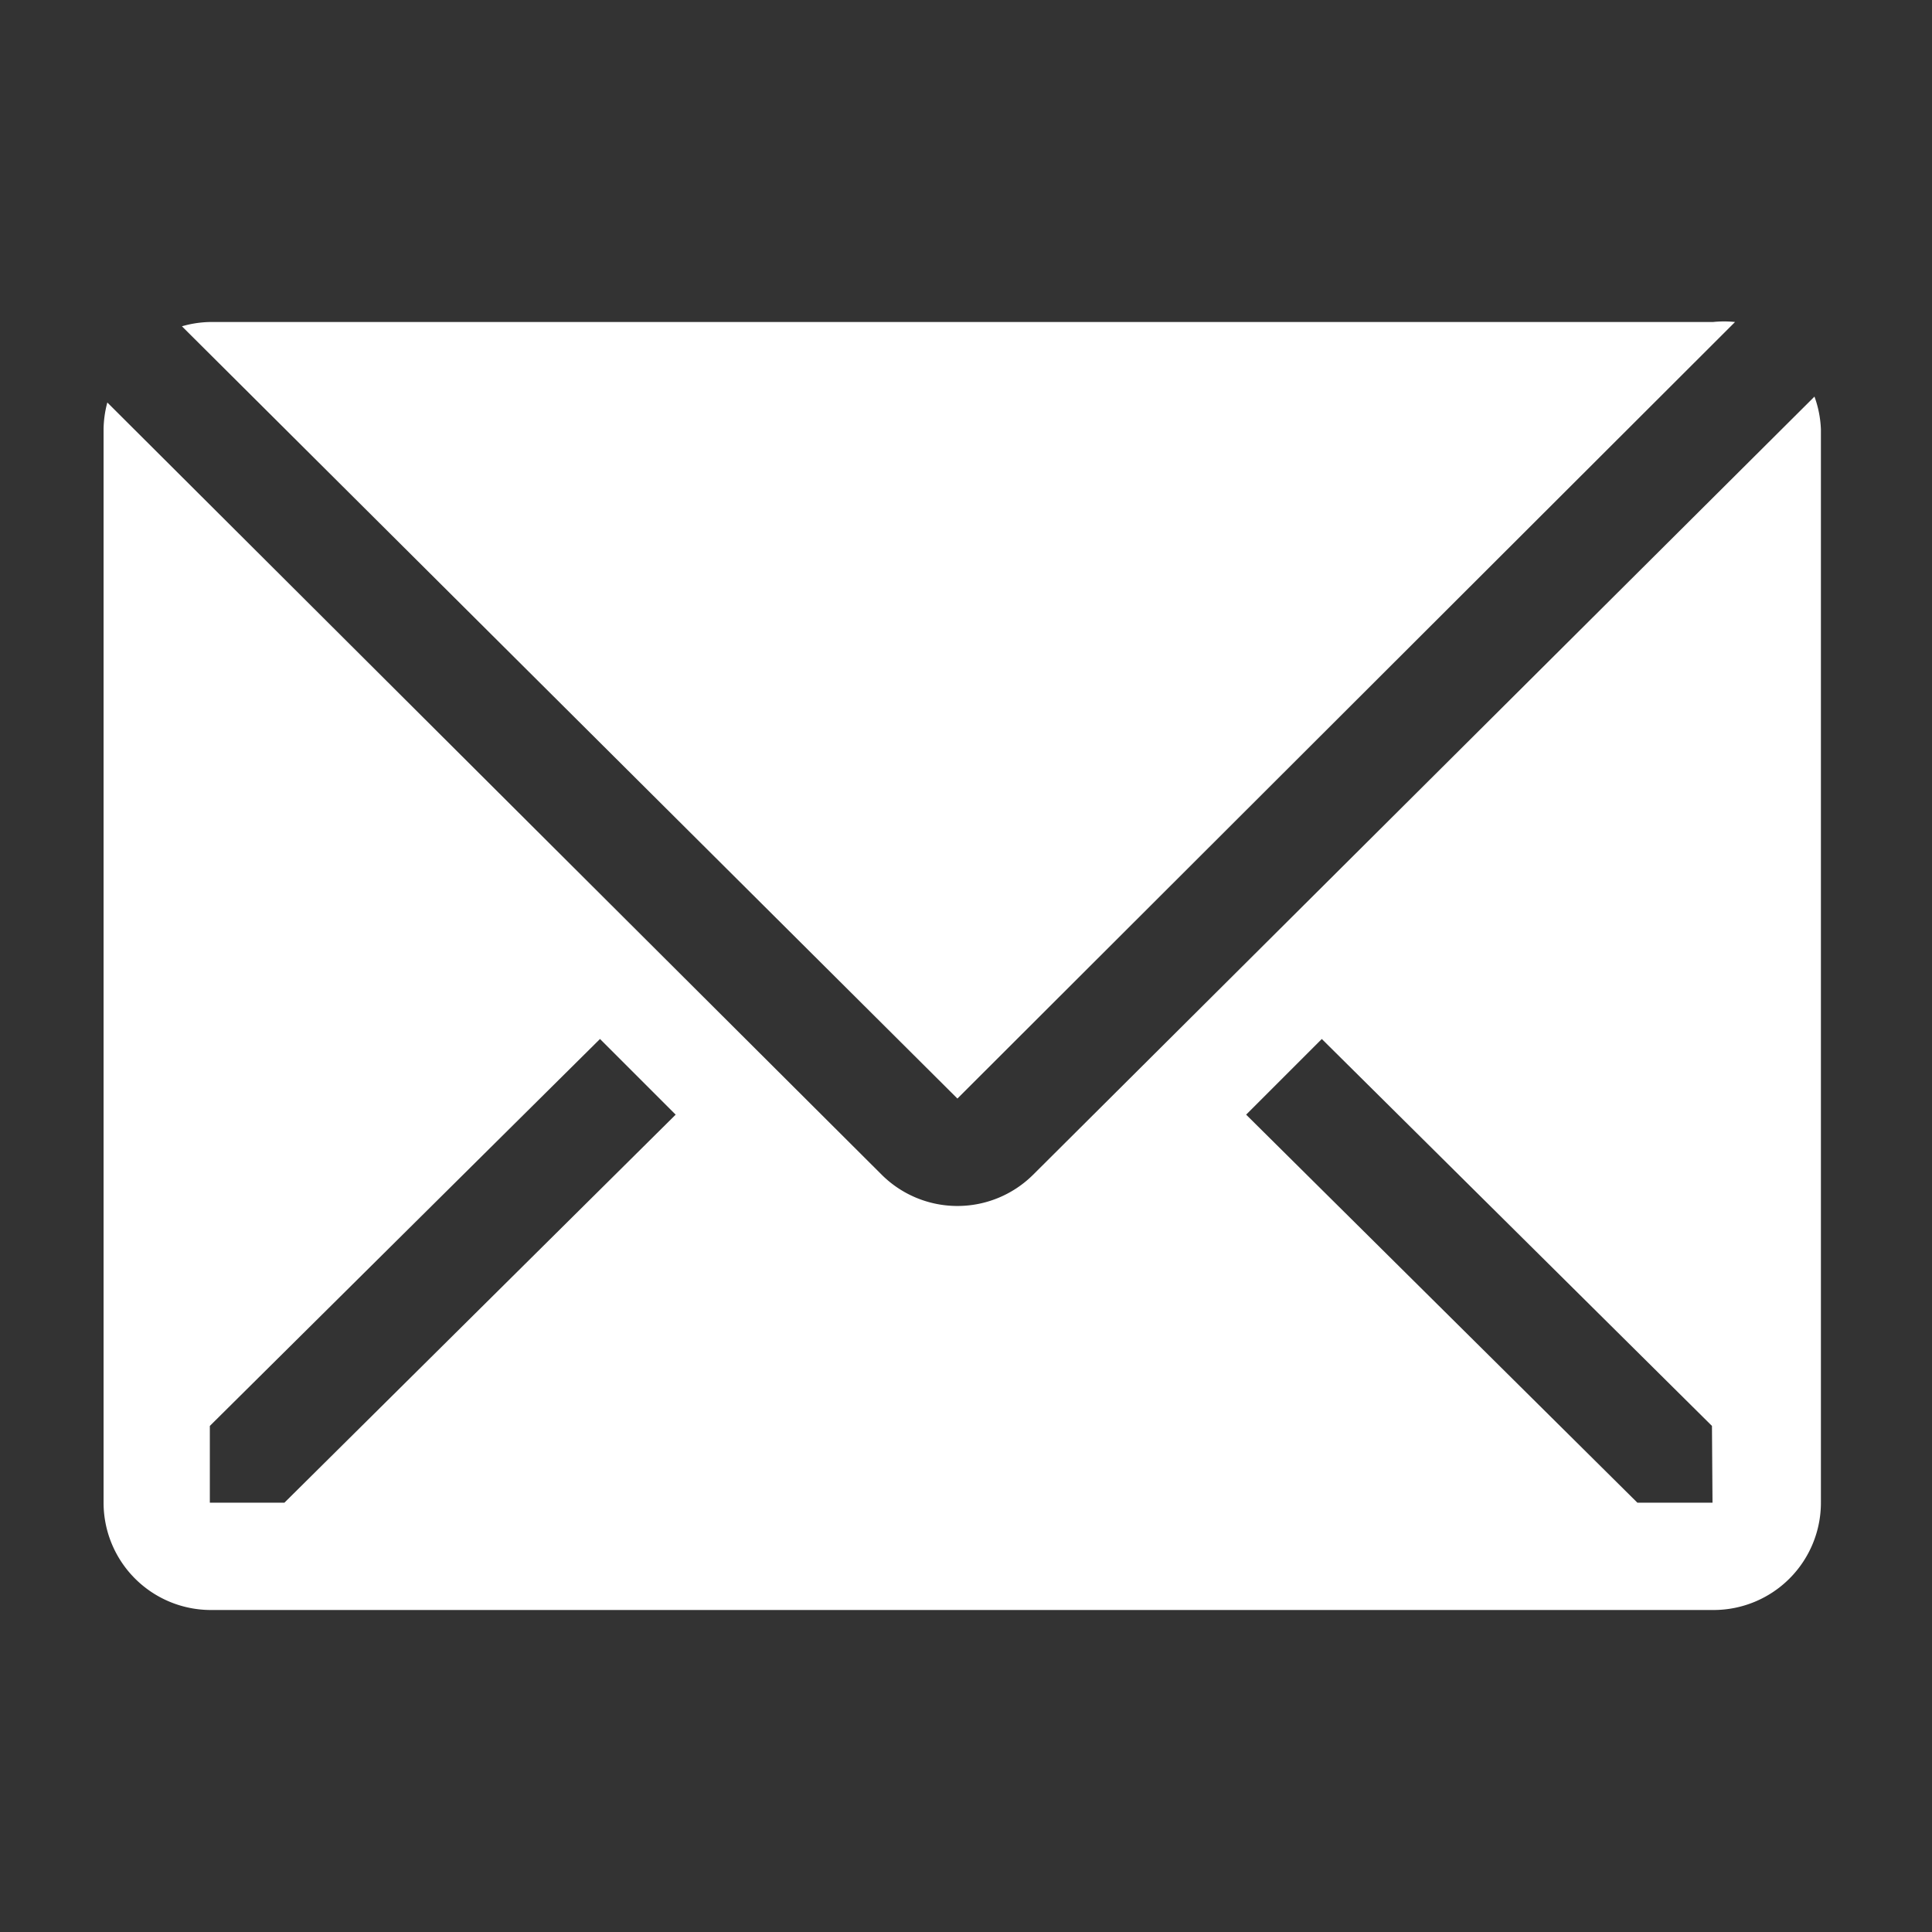 <svg xmlns="http://www.w3.org/2000/svg" width="30" height="30" viewBox="0 0 36 36"><rect x="0" y="0" width="36" height="36" fill="#333333" stroke="none"/><path fill="#fff" d="M32.33 6a2 2 0 0 0-.41 0h-28a2 2 0 0 0-.53.08l14.45 14.39Z" class="clr-i-solid clr-i-solid-path-1"/><path fill="#fff" d="m33.81 7.39l-14.56 14.5a2 2 0 0 1-2.82 0L2 7.5a2 2 0 0 0-.07.5v20a2 2 0 0 0 2 2h28a2 2 0 0 0 2-2V8a2 2 0 0 0-.12-.61M5.3 28H3.91v-1.43l7.27-7.21l1.41 1.41Zm26.61 0h-1.4l-7.29-7.23l1.41-1.41l7.27 7.21Z" class="clr-i-solid clr-i-solid-path-2"/><path fill="none" d="M0 0h36v36H0z"/></svg>